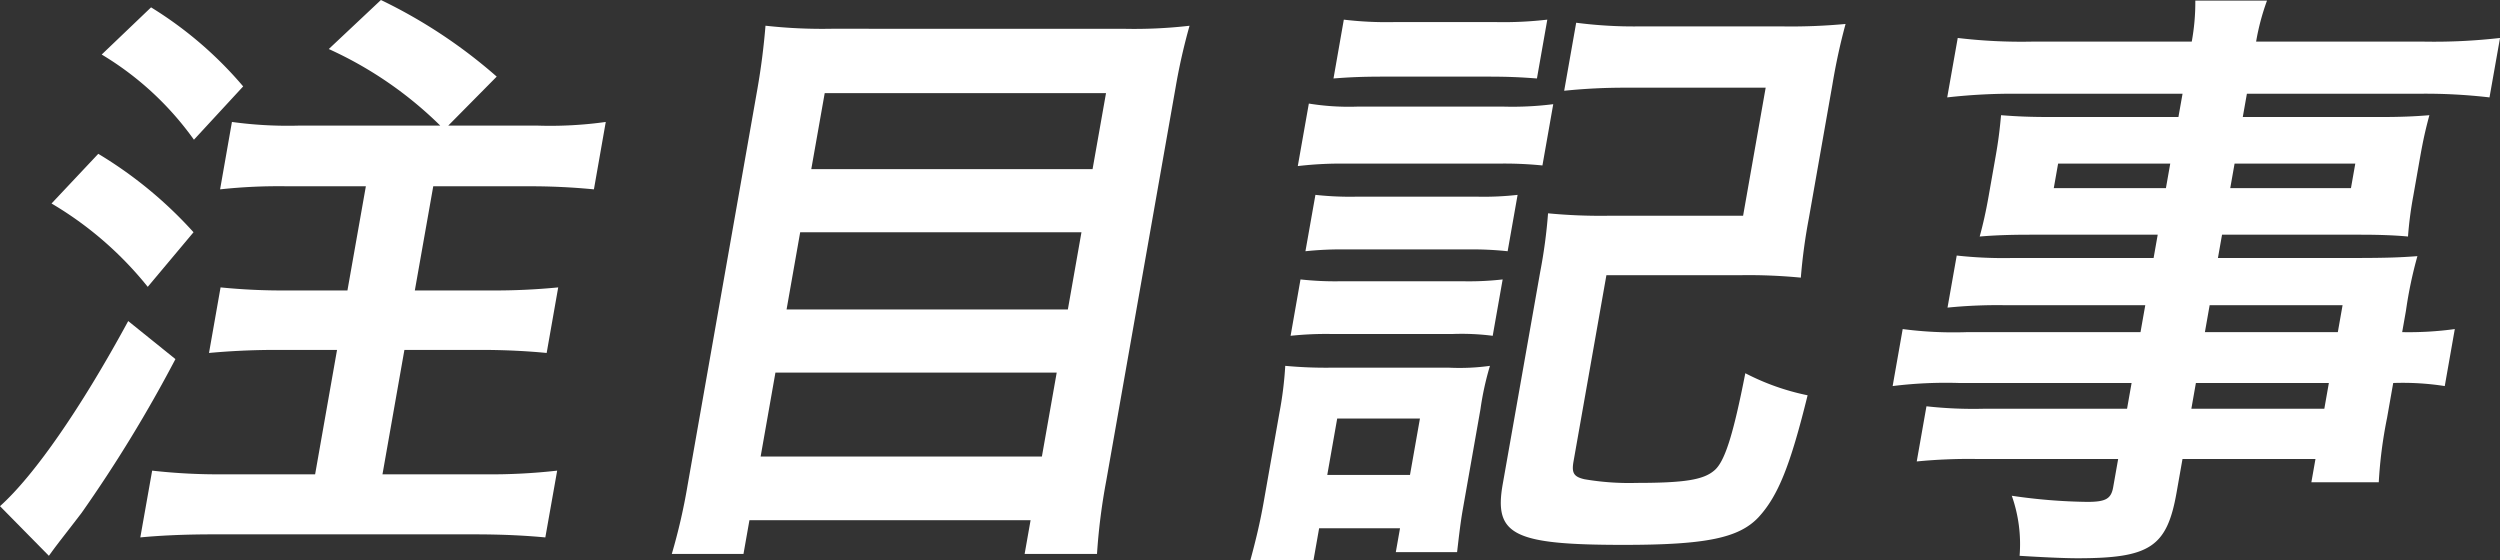 <svg id="ttl_attention01" xmlns="http://www.w3.org/2000/svg" xmlns:xlink="http://www.w3.org/1999/xlink" width="190" height="42.567" viewBox="0 0 190 42.567">
  <rect x="0" y="0" width="190" height="42.567" fill="#333333" stroke="none"/>
  <defs>
    <clipPath id="clip-path">
      <rect id="長方形_6454" data-name="長方形 6454" width="190" height="42.567" fill="#fff"/>
    </clipPath>
  </defs>
  <g id="グループ_149" data-name="グループ 149" transform="translate(0 0)" clip-path="url(#clip-path)">
    <path id="パス_42" data-name="パス 42" d="M13.333,27.291A105.225,105.225,0,0,1,6.2,38.981c-.605.792-.967,1.257-1.69,2.189-.424.559-.424.559-.794,1.071L0,38.469C2.6,36.14,6.156,31.017,9.744,24.4ZM7.469,11.69a31.766,31.766,0,0,1,7.239,5.961L11.229,21.8a26.861,26.861,0,0,0-7.312-6.334ZM11.481.559a29.281,29.281,0,0,1,7,6.008l-3.742,4.052A23.293,23.293,0,0,0,7.729,4.145Zm21.98,8.988a29.308,29.308,0,0,0-8.474-5.821L28.95,0a38.9,38.9,0,0,1,8.8,5.822L34.066,9.547h6.8a30.381,30.381,0,0,0,5.172-.279l-.9,5.123a49.743,49.743,0,0,0-5.035-.233H32.927l-1.4,7.917H37.4a49.52,49.52,0,0,0,5.024-.233l-.878,4.984c-1.373-.139-3.173-.233-4.942-.233H30.735l-1.667,9.455h7.777a44.492,44.492,0,0,0,5.5-.28l-.9,5.076c-1.466-.139-3.219-.233-5.408-.233H16.154c-2.142,0-4.068.093-5.49.233l.9-5.076a44.665,44.665,0,0,0,5.4.28h6.985l1.666-9.455H20.955c-1.816,0-3.6.094-5.071.233l.879-4.984a47.066,47.066,0,0,0,4.942.233h4.7l1.4-7.917H21.89a41.274,41.274,0,0,0-5.163.233l.9-5.123a31.156,31.156,0,0,0,5.074.279Z" transform="translate(0 0)" fill="#fff"/>
    <path id="パス_43" data-name="パス 43" d="M133.972,4.049a36.553,36.553,0,0,0,4.977-.232,45.446,45.446,0,0,0-1.062,4.7l-5.272,29.9a46.349,46.349,0,0,0-.7,5.542h-5.5l.452-2.562H105.5l-.452,2.562H99.6a44.719,44.719,0,0,0,1.191-5.17l5.3-30.085c.313-1.77.507-3.4.63-4.89a39.03,39.03,0,0,0,5.035.232ZM106.351,36.557h21.376l1.126-6.38H107.476Zm1.971-11.177H129.7l1.034-5.868H109.357Zm23.256-10.665L132.6,8.939H111.221L110.2,14.715Z" transform="translate(-48.543 -1.86)" fill="#fff"/>
    <path id="パス_44" data-name="パス 44" d="M185.386,43.984c.394-1.444.734-2.841,1.012-4.424l1.191-6.753a27.78,27.78,0,0,0,.446-3.586,33.368,33.368,0,0,0,3.468.14h8.989a16.657,16.657,0,0,0,3.1-.14,22.344,22.344,0,0,0-.723,3.307l-1.346,7.637c-.189,1.071-.334,2.422-.428,3.214h-4.657l.32-1.816h-6.148l-.427,2.422Zm3.808-21.33a24.093,24.093,0,0,0,3,.14H201.6a22.643,22.643,0,0,0,2.958-.14l-.756,4.284a18.344,18.344,0,0,0-3-.139h-9.361a25.6,25.6,0,0,0-3,.139Zm.634-13.366a18.981,18.981,0,0,0,3.638.233h11.224a24.537,24.537,0,0,0,3.712-.186l-.821,4.657a29.071,29.071,0,0,0-3.422-.139H192.7a28,28,0,0,0-3.712.186Zm.5,6.939a24.108,24.108,0,0,0,3,.139h9.407a22.669,22.669,0,0,0,2.958-.139l-.756,4.284a25.168,25.168,0,0,0-2.909-.139h-9.407a26.053,26.053,0,0,0-3.052.139Zm.9,21.283h6.287l.756-4.284h-6.288Zm1.258-34.6a27.229,27.229,0,0,0,3.786.186H204.1a28.754,28.754,0,0,0,3.851-.186l-.788,4.471c-1.241-.093-2.118-.14-3.794-.14h-7.824c-1.676,0-2.662.047-3.843.14Zm17.457,33.578c-.156.885.028,1.164.833,1.351a20.07,20.07,0,0,0,3.956.279c3.632,0,5.07-.233,5.892-.931.814-.652,1.462-2.748,2.376-7.405a18.109,18.109,0,0,0,4.734,1.677c-1.309,5.309-2.232,7.638-3.73,9.268-1.49,1.583-4,2.1-10.242,2.1-8.383,0-9.881-.745-9.2-4.61L207.408,22.1a38.95,38.95,0,0,0,.6-4.471,41.631,41.631,0,0,0,4.531.186h10.292l1.716-9.733H214.025a44.679,44.679,0,0,0-4.791.233l.912-5.17a34.069,34.069,0,0,0,4.7.28h11.037a44.548,44.548,0,0,0,4.736-.187,46.531,46.531,0,0,0-1,4.61L227.83,18a42.425,42.425,0,0,0-.611,4.518,41.08,41.08,0,0,0-4.531-.187H212.443Z" transform="translate(-90.356 -1.417)" fill="#fff"/>
    <path id="パス_45" data-name="パス 45" d="M299.807,23.237H289a37.873,37.873,0,0,0-4.223.186l.7-3.958a32.342,32.342,0,0,0,4.252.186h10.711l.312-1.77h-9.687c-1.583,0-2.756.047-3.843.139.257-.931.476-1.909.681-3.074l.525-2.981c.222-1.257.315-2.049.419-3.166,1.194.093,2.164.139,3.887.139h9.593l.313-1.77H290.112a44.171,44.171,0,0,0-5.358.279l.8-4.518a40.941,40.941,0,0,0,5.585.279h12.2a16.571,16.571,0,0,0,.271-3.12h5.449a17.821,17.821,0,0,0-.829,3.12h12.807a44.118,44.118,0,0,0,5.731-.279l-.8,4.518a41.991,41.991,0,0,0-5.306-.279H307.53l-.313,1.77h10.339c1.723,0,2.709-.047,3.843-.139-.274,1.024-.452,1.77-.7,3.166l-.525,2.981a28.358,28.358,0,0,0-.4,3.074q-1.442-.139-3.608-.139H305.641l-.312,1.77h10.245c2.7,0,3.641-.046,4.915-.14a31.914,31.914,0,0,0-.87,4.145l-.288,1.63a25.7,25.7,0,0,0,4-.233l-.763,4.332a20.735,20.735,0,0,0-3.918-.233l-.468,2.655a33.965,33.965,0,0,0-.63,4.89H312.43l.312-1.77H302.636l-.452,2.561c-.732,4.145-2.043,4.983-7.538,4.983-1.071,0-2.917-.093-4.391-.186a11.041,11.041,0,0,0-.593-4.564,42.361,42.361,0,0,0,5.74.466c1.4,0,1.811-.233,1.966-1.118l.378-2.142H286.988a40.827,40.827,0,0,0-4.55.187l.739-4.192a32.143,32.143,0,0,0,4.345.187h10.9l.345-1.957H285.678a32.769,32.769,0,0,0-5.071.233l.764-4.332a29.659,29.659,0,0,0,4.894.233h13.18Zm-6.625-10.758-.329,1.863h8.523l.329-1.863Zm10.127,18.629h10.106l.345-1.957H303.654Zm11.132-5.822.361-2.049H304.7l-.361,2.049Zm-8.176-10.945h9.174l.329-1.863h-9.174Z" transform="translate(-136.766 -0.044)" fill="#fff"/>
  </g>
</svg>
